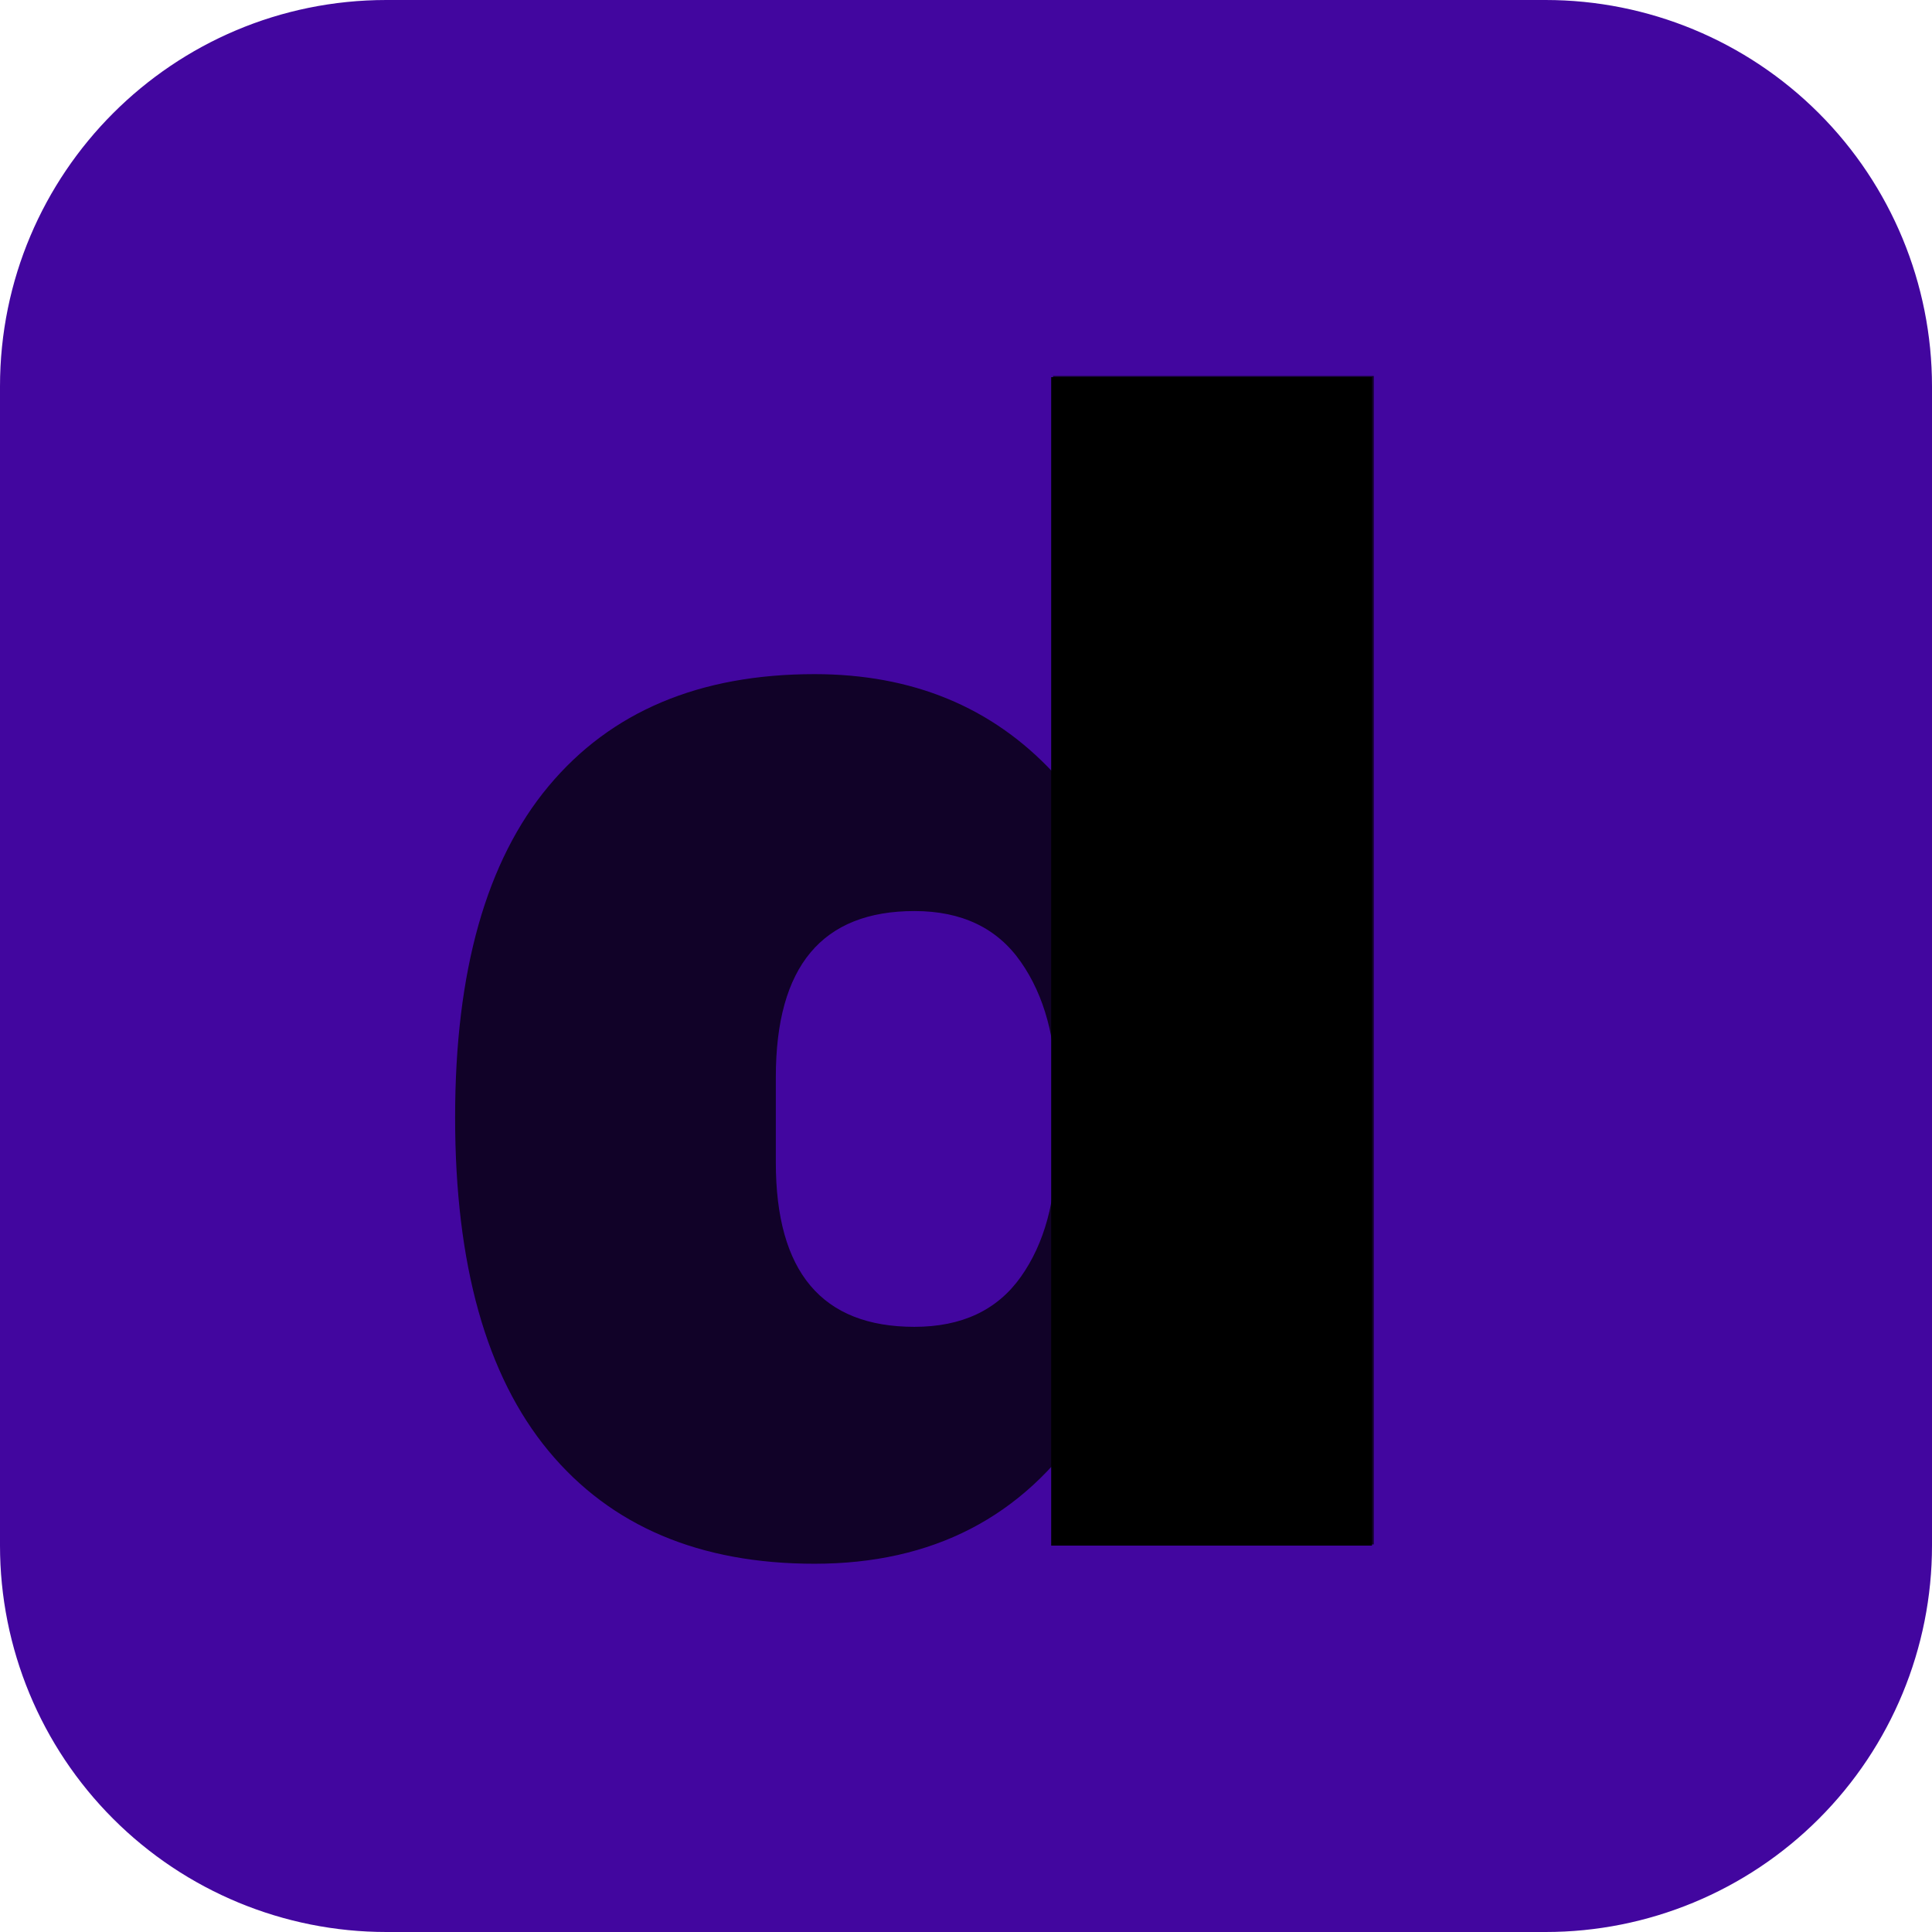 <svg xmlns="http://www.w3.org/2000/svg" xmlns:xlink="http://www.w3.org/1999/xlink" width="500" zoomAndPan="magnify" viewBox="0 0 375 375" height="500" preserveAspectRatio="xMidYMid meet" version="1.2"><defs><clipPath id="13e11e68bc"><path d="M 375 75 L 375 300 C 375 319.891 367.098 338.969 353.031 353.031 C 338.969 367.098 319.891 375 300 375 L 75 375 C 55.109 375 36.031 367.098 21.969 353.031 C 7.902 338.969 0 319.891 0 300 L 0 75 C 0 33.578 33.578 0 75 0 L 300 0 C 319.891 0 338.969 7.902 353.031 21.969 C 367.098 36.031 375 55.109 375 75 Z M 375 75 "/></clipPath><filter x="0%" y="0%" width="100%" filterUnits="objectBoundingBox" id="97f3375d4c" height="100%"><feColorMatrix values="0 0 0 0 1 0 0 0 0 1 0 0 0 0 1 0 0 0 1 0" type="matrix" in="SourceGraphic"/></filter><clipPath id="b601787058"><rect x="0" width="211" y="0" height="341"/></clipPath></defs><g id="99fdaa88d5"><g clip-rule="nonzero" clip-path="url(#13e11e68bc)"><rect x="0" width="375" y="0" height="375" style="fill:#42069f;fill-opacity:1;stroke:none;"/></g><g mask="url(#488a0e58bb)" transform="matrix(1,0,0,1,76,25)"><g clip-path="url(#b601787058)"><g style="fill:#000000;fill-opacity:1;"><g transform="translate(1.071, 274.772)"><path style="stroke:none" d="M 138.891 0 L 133.578 -23.469 C 121.484 -5.32 103.961 3.75 81.016 3.75 C 58.703 3.75 41.5 -3.547 29.406 -18.141 C 17.312 -32.742 11.266 -54.332 11.266 -82.906 C 11.266 -111.258 17.312 -132.68 29.406 -147.172 C 41.5 -161.672 58.703 -168.922 81.016 -168.922 C 99.992 -168.922 115.43 -162.562 127.328 -149.844 L 127.328 -226.797 L 189.578 -226.797 L 189.578 0 Z M 100.422 -122.938 C 82.484 -122.938 73.516 -112.195 73.516 -90.719 L 73.516 -74.141 C 73.516 -52.867 82.484 -42.234 100.422 -42.234 C 109.598 -42.234 116.477 -45.461 121.062 -51.922 C 125.656 -58.391 127.953 -66.836 127.953 -77.266 L 127.953 -87.594 C 127.953 -98.02 125.656 -106.516 121.062 -113.078 C 116.477 -119.648 109.598 -122.938 100.422 -122.938 Z M 100.422 -122.938 "/></g></g></g><mask id="488a0e58bb"><g filter="url(#97f3375d4c)"><rect x="0" width="375" y="0" height="375" style="fill:#000000;fill-opacity:0.75;stroke:none;"/></g></mask></g><g style="fill:#000000;fill-opacity:1;"><g transform="translate(183.081, 300)"><path style="stroke:none" d="M 20.953 0 L 20.953 -226.797 L 83.219 -226.797 L 83.219 0 Z M 20.953 0 "/></g></g></g></svg>
